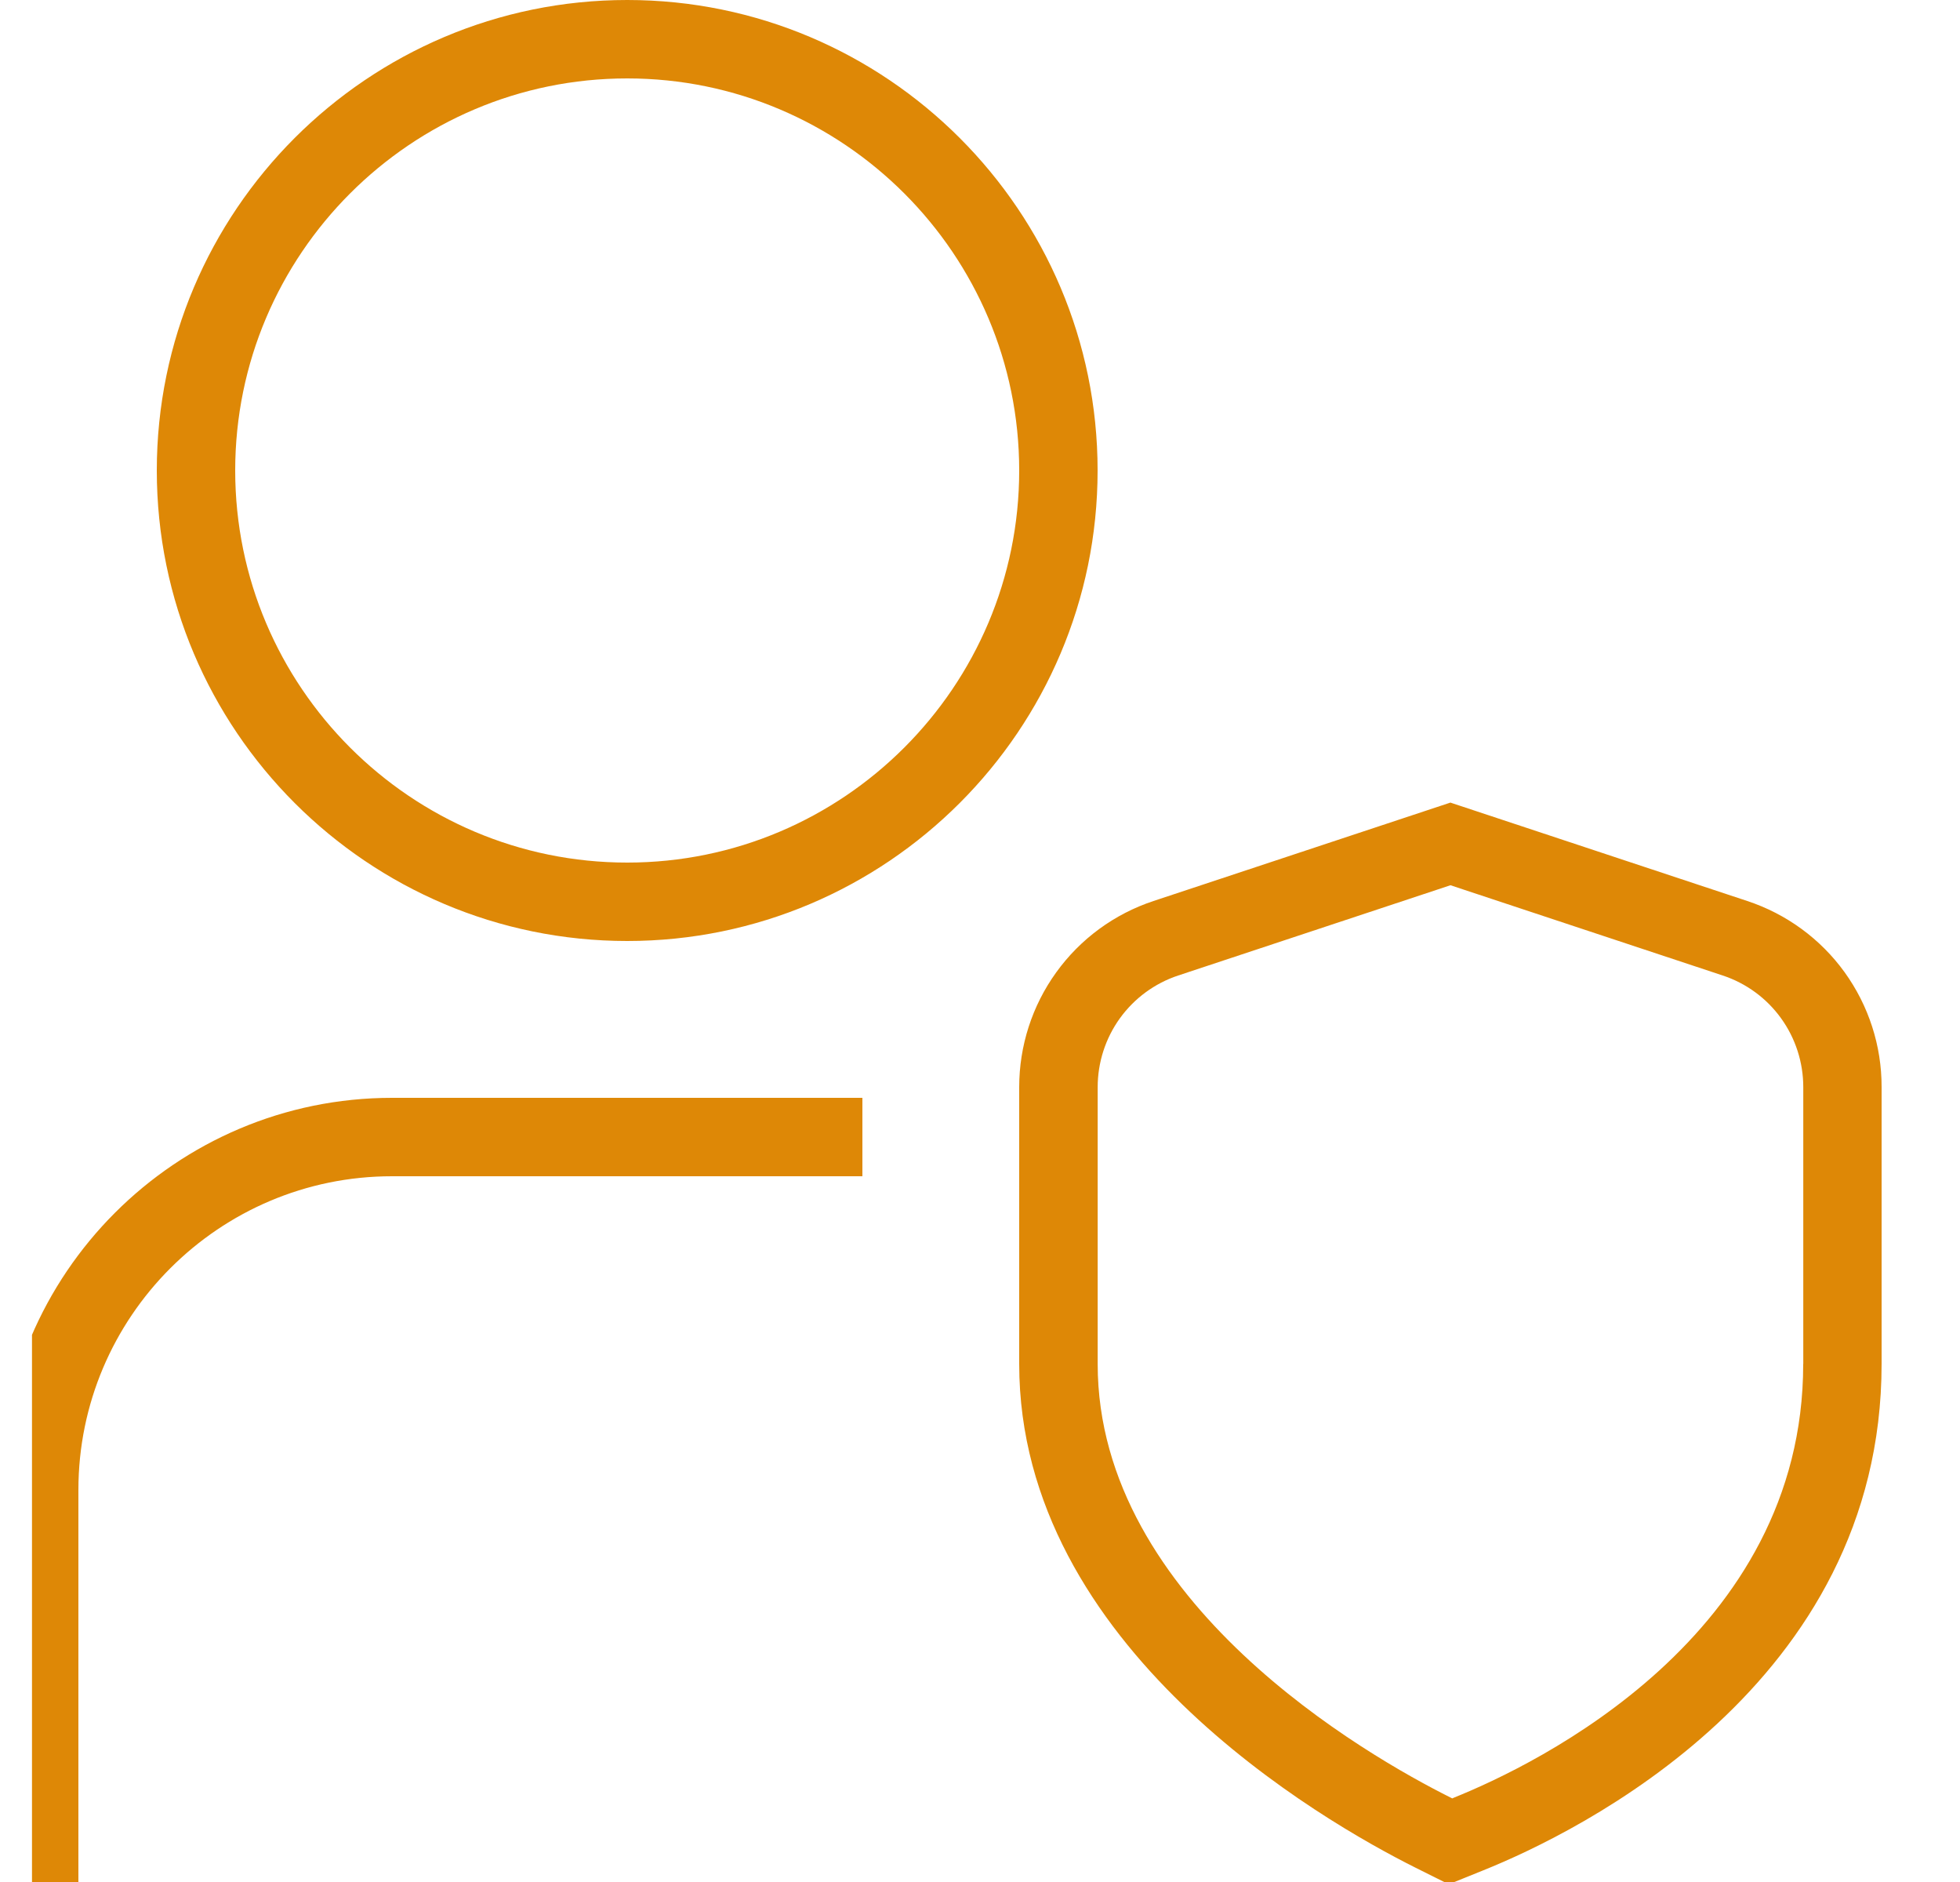 <svg width="25" height="24" viewBox="0 0 25 24" fill="none" xmlns="http://www.w3.org/2000/svg">
<g clip-path="url(#clip0_2028_7537)">
<path d="M8 0C4.691 0 2 2.691 2 6C2 9.309 4.691 12 8 12C11.309 12 14 9.309 14 6C14 2.691 11.309 0 8 0ZM8 11C5.243 11 3 8.757 3 6C3 3.243 5.243 1 8 1C10.757 1 13 3.243 13 6C13 8.757 10.757 11 8 11ZM5 14H11V15H5C2.794 15 1 16.794 1 19V24H0V19C0 16.243 2.243 14 5 14ZM22.287 11.49L18.5 10.235L14.713 11.49C14.214 11.655 13.78 11.973 13.473 12.399C13.165 12.825 13 13.338 13 13.863V17.394C13 21.007 16.868 23.224 18.054 23.817L18.479 24.029L18.92 23.851C20.111 23.372 24 21.49 24 17.393V13.862C24.001 13.336 23.835 12.824 23.528 12.398C23.22 11.972 22.786 11.655 22.287 11.49ZM23 17.394C23 20.863 19.592 22.503 18.546 22.924L18.524 22.934L18.502 22.923C17.446 22.395 14.001 20.434 14.001 17.395V13.864C14.001 13.549 14.1 13.242 14.284 12.986C14.469 12.73 14.729 12.539 15.028 12.44L18.501 11.289L21.974 12.44C22.273 12.539 22.534 12.73 22.718 12.986C22.902 13.241 23.001 13.549 23.001 13.864V17.395L23 17.394Z" fill="#DE8806"/>
</g>
<defs>
<clipPath id="clip0_2028_7537">
<rect width="24" height="24" fill="white" transform="translate(0.408)"/>
</clipPath>
</defs>
</svg>
